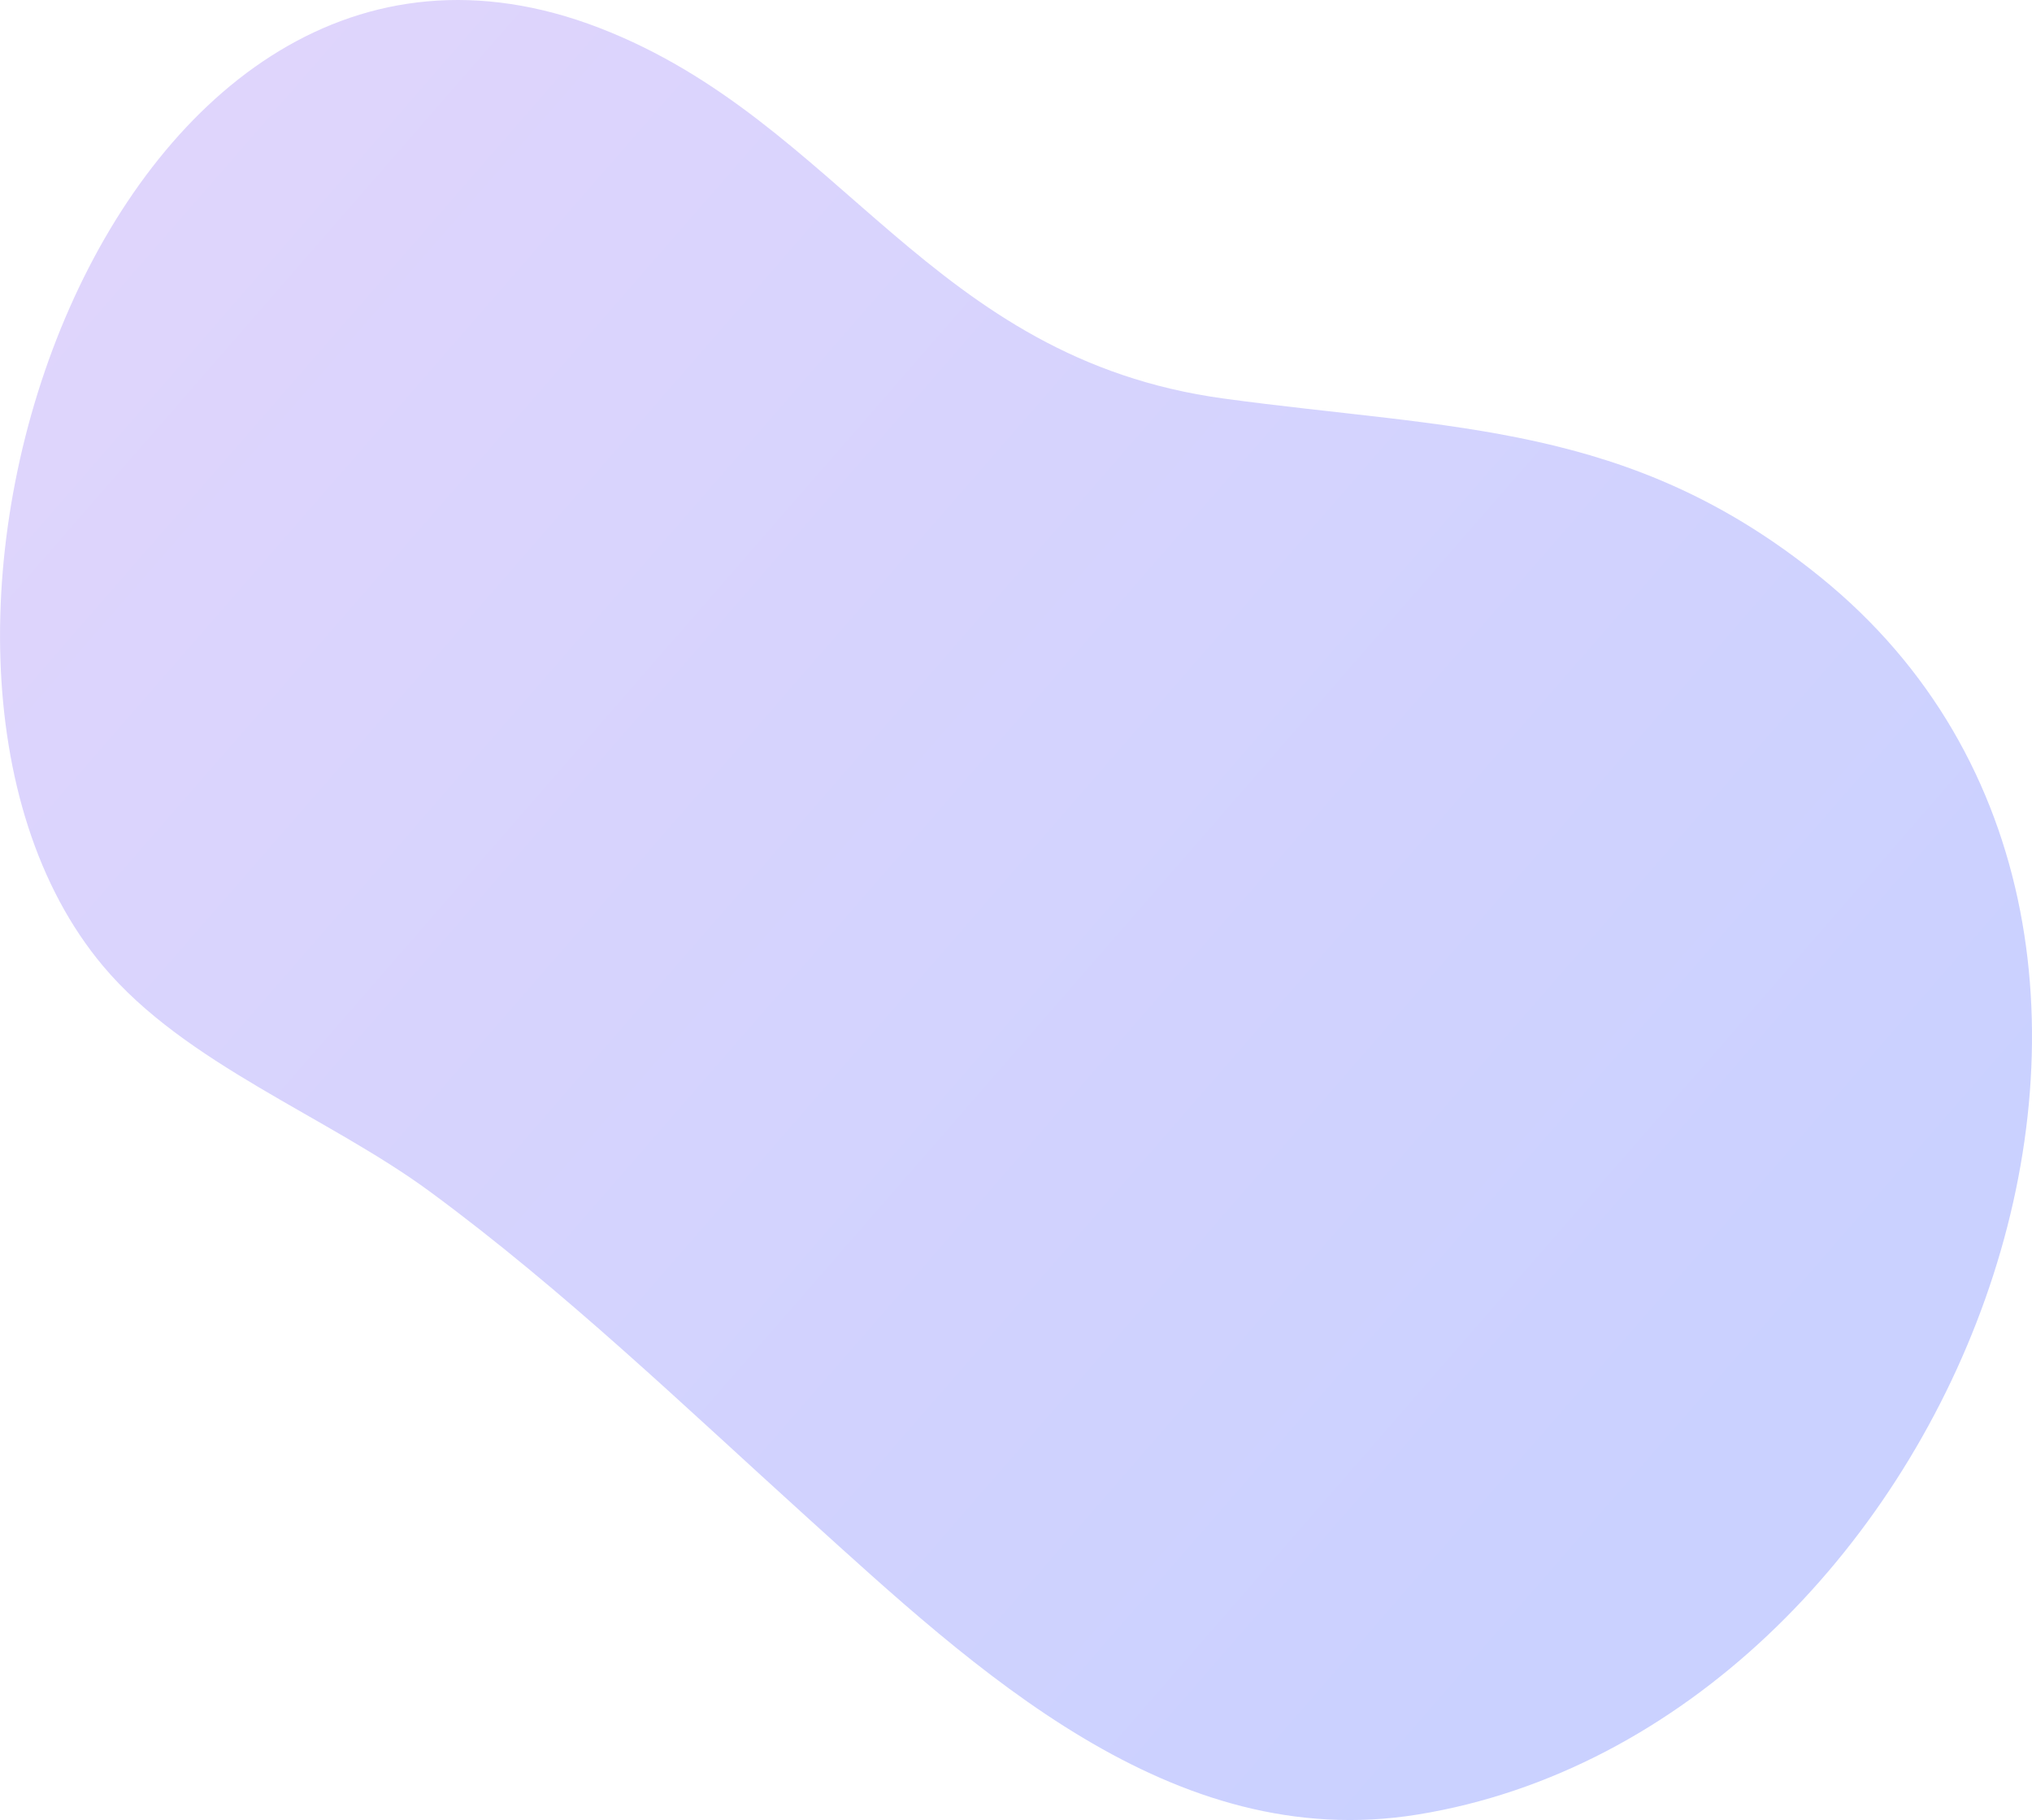 <svg id="图层_1" data-name="图层 1" xmlns="http://www.w3.org/2000/svg" xmlns:xlink="http://www.w3.org/1999/xlink" viewBox="0 0 766.11 686.14"><defs><style>.cls-1{fill:url(#未命名的渐变_415);}</style><linearGradient id="未命名的渐变_415" x1="-31.38" y1="-51.42" x2="651.12" y2="543.24" gradientUnits="userSpaceOnUse"><stop offset="0.12" stop-color="#e0d5fc"/><stop offset="1" stop-color="#cad1ff"/></linearGradient></defs><title>bg3</title><path class="cls-1" d="M534.55,684.06c-92.82,15.06-166.93-54.73-230.22-112-46.42-42-91.59-85.53-142.11-122.73-38.6-28.42-92.34-48.15-123.4-85.18C-61,245.1,42.6-60.3,226,10.53,317.3,45.78,350.58,135.15,461.39,150.25c86.28,11.76,153,9,224.92,67.29C854.26,353.48,734.81,651.55,534.55,684.06Z"/></svg>